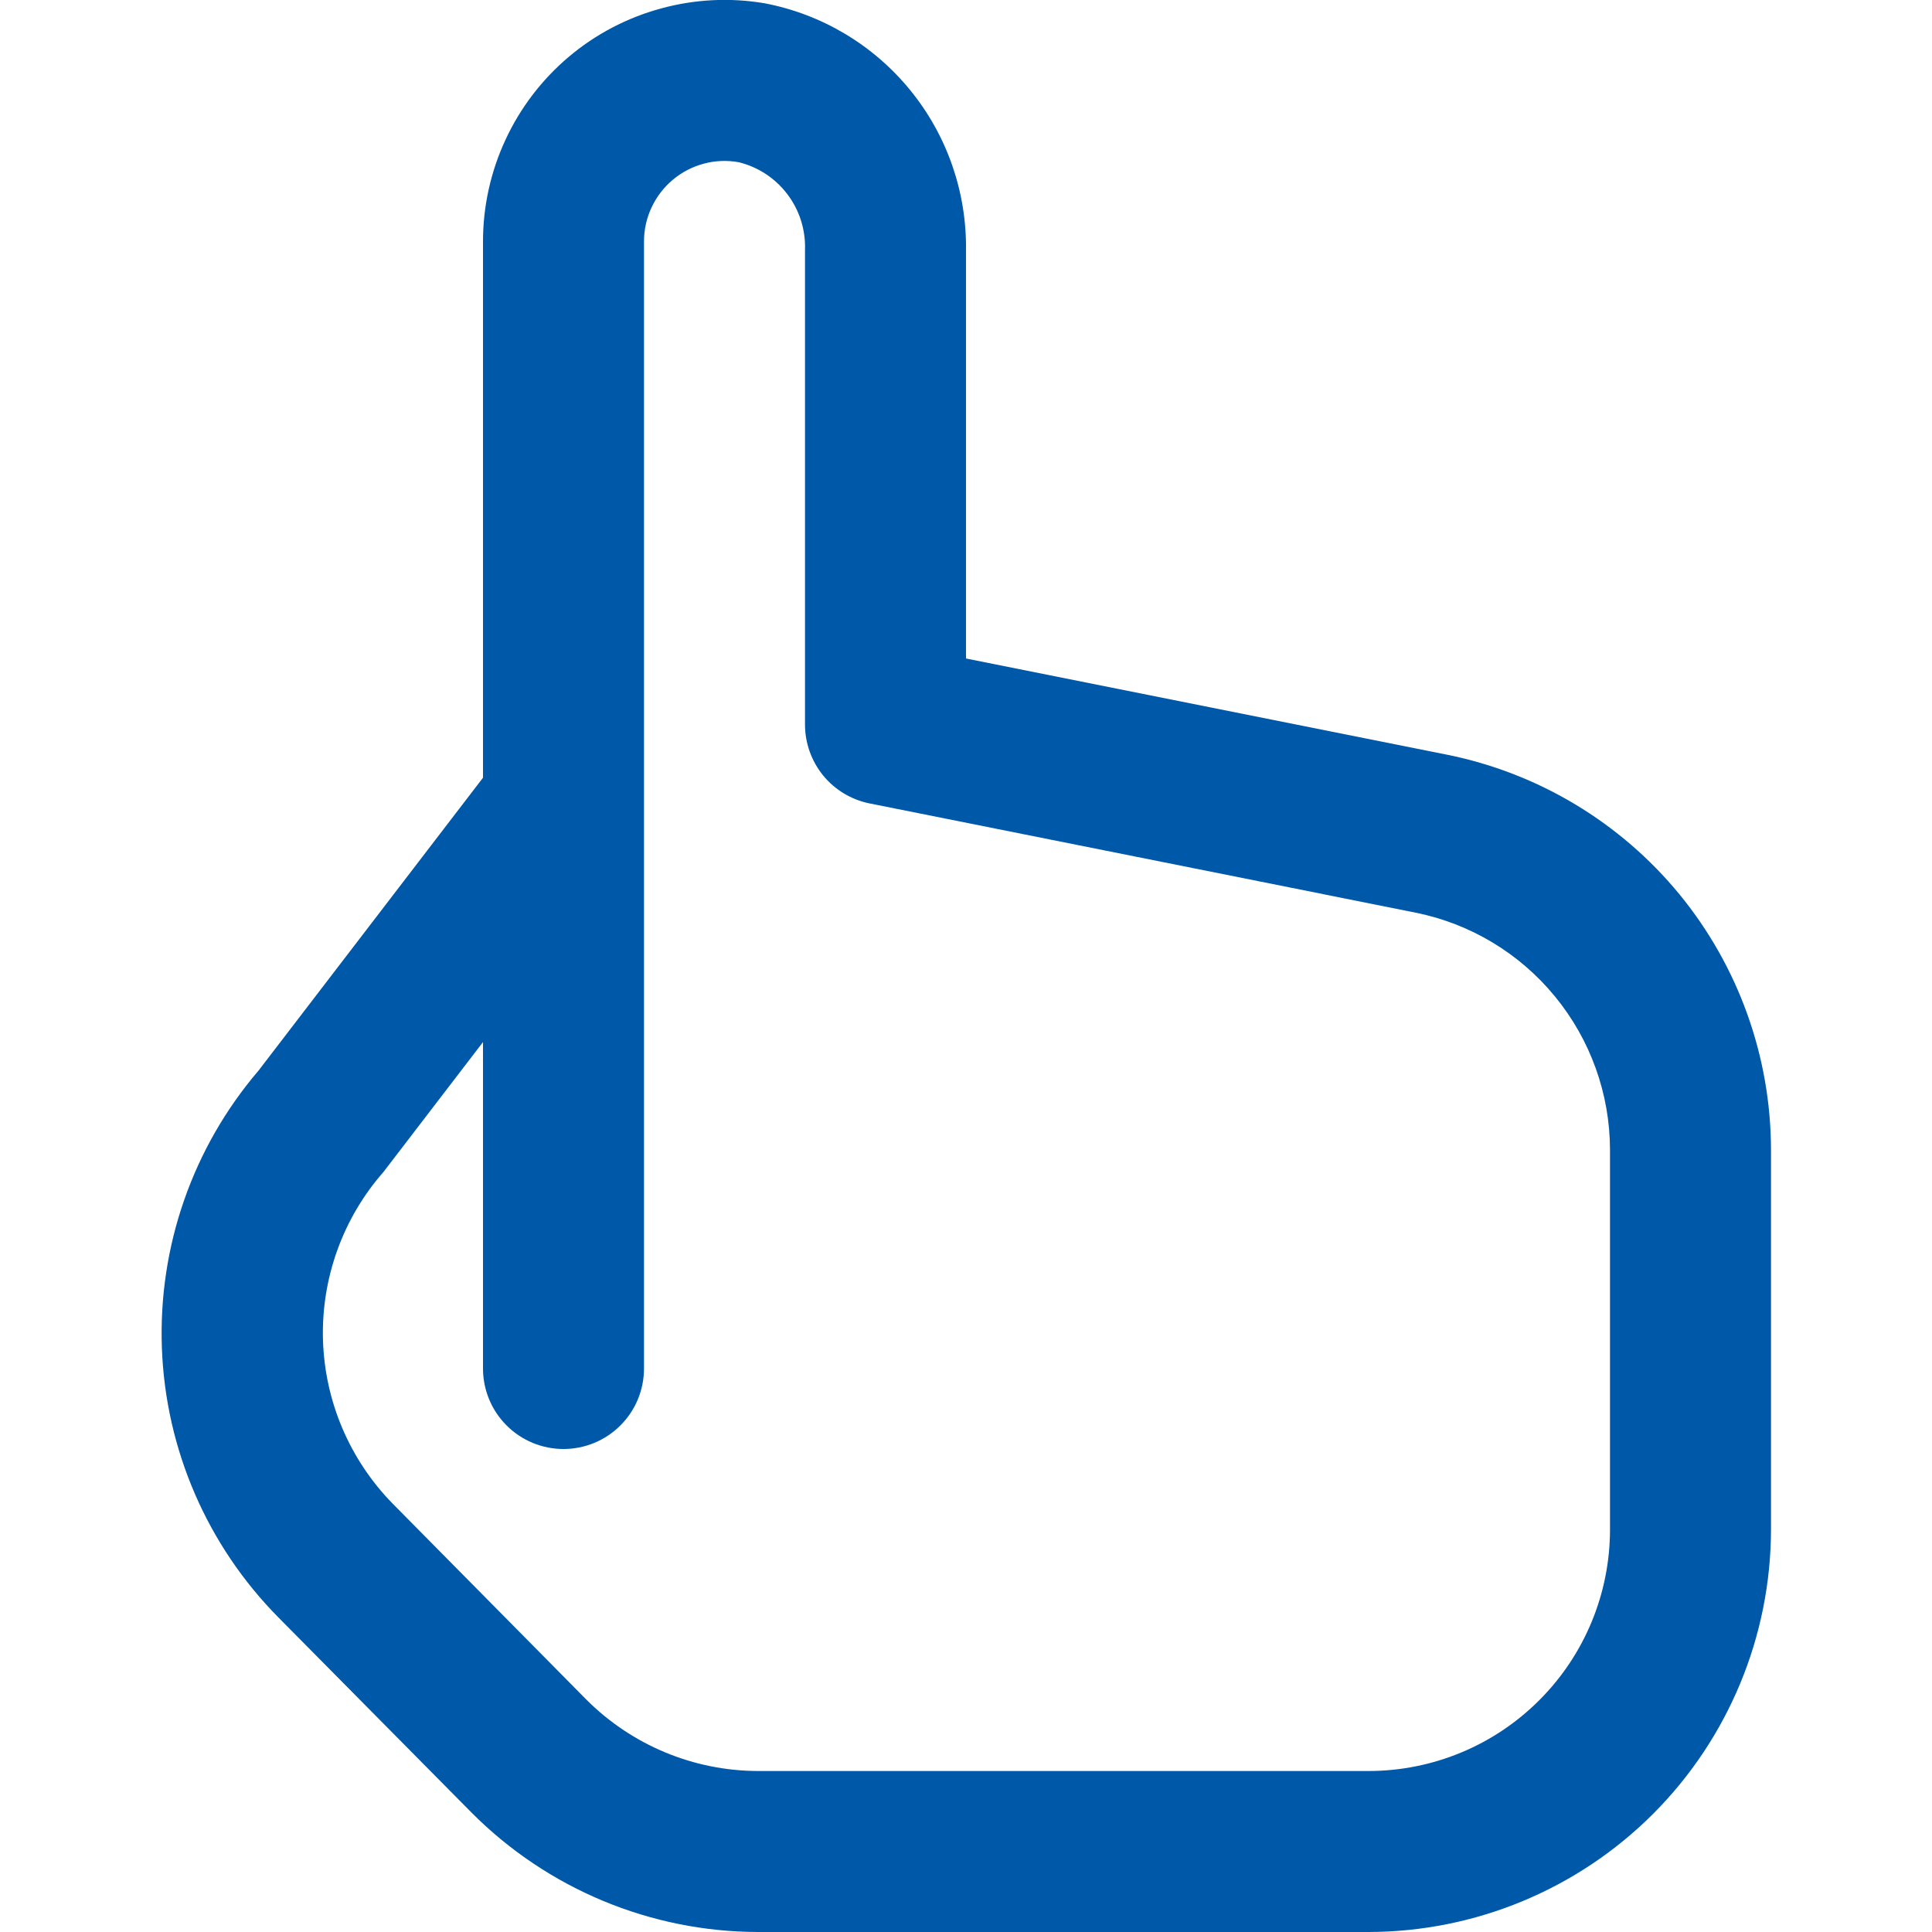 <svg width="24" height="24" viewBox="0 0 24 24" fill="none" xmlns="http://www.w3.org/2000/svg">
<g clip-path="url(#clip0_1_456)">
<path d="M17.98 9.376L12 8.18V3.107C12.009 2.384 11.764 1.68 11.307 1.12C10.85 0.559 10.21 0.177 9.5 0.041C9.07 -0.032 8.629 -0.01 8.208 0.106C7.787 0.221 7.396 0.426 7.063 0.708C6.73 0.99 6.462 1.341 6.279 1.737C6.095 2.133 6 2.564 6 3V9.661L3.211 13.3C2.393 14.257 1.965 15.487 2.011 16.746C2.057 18.004 2.574 19.199 3.46 20.094L5.86 22.519C6.802 23.464 8.08 23.997 9.414 24H17C18.326 23.998 19.596 23.471 20.534 22.534C21.471 21.596 21.998 20.326 22 19V14.279C21.997 13.124 21.596 12.005 20.864 11.111C20.131 10.218 19.112 9.605 17.98 9.376ZM20 19C20 19.796 19.684 20.559 19.121 21.121C18.559 21.684 17.796 22 17 22H9.414C8.613 21.998 7.845 21.677 7.28 21.109L4.88 18.681C4.344 18.135 4.034 17.407 4.012 16.642C3.991 15.877 4.259 15.133 4.764 14.558L6 12.945V17C6 17.265 6.105 17.52 6.293 17.707C6.48 17.895 6.735 18 7 18C7.265 18 7.52 17.895 7.707 17.707C7.895 17.52 8 17.265 8 17V3C8 2.854 8.032 2.709 8.094 2.577C8.156 2.444 8.246 2.327 8.358 2.233C8.47 2.139 8.601 2.071 8.743 2.033C8.884 1.995 9.032 1.989 9.176 2.015C9.418 2.074 9.632 2.215 9.782 2.414C9.933 2.613 10.009 2.858 10 3.107V9C10 9.231 10.08 9.454 10.225 9.633C10.371 9.811 10.574 9.934 10.8 9.98L17.584 11.337C18.264 11.474 18.876 11.841 19.316 12.378C19.756 12.914 19.998 13.585 20 14.279V19Z" fill="#0058A8"/>
</g>
<defs>
<clipPath id="clip0_1_456">
<rect width="24" height="24" fill="white"/>
</clipPath>
</defs>
</svg>
